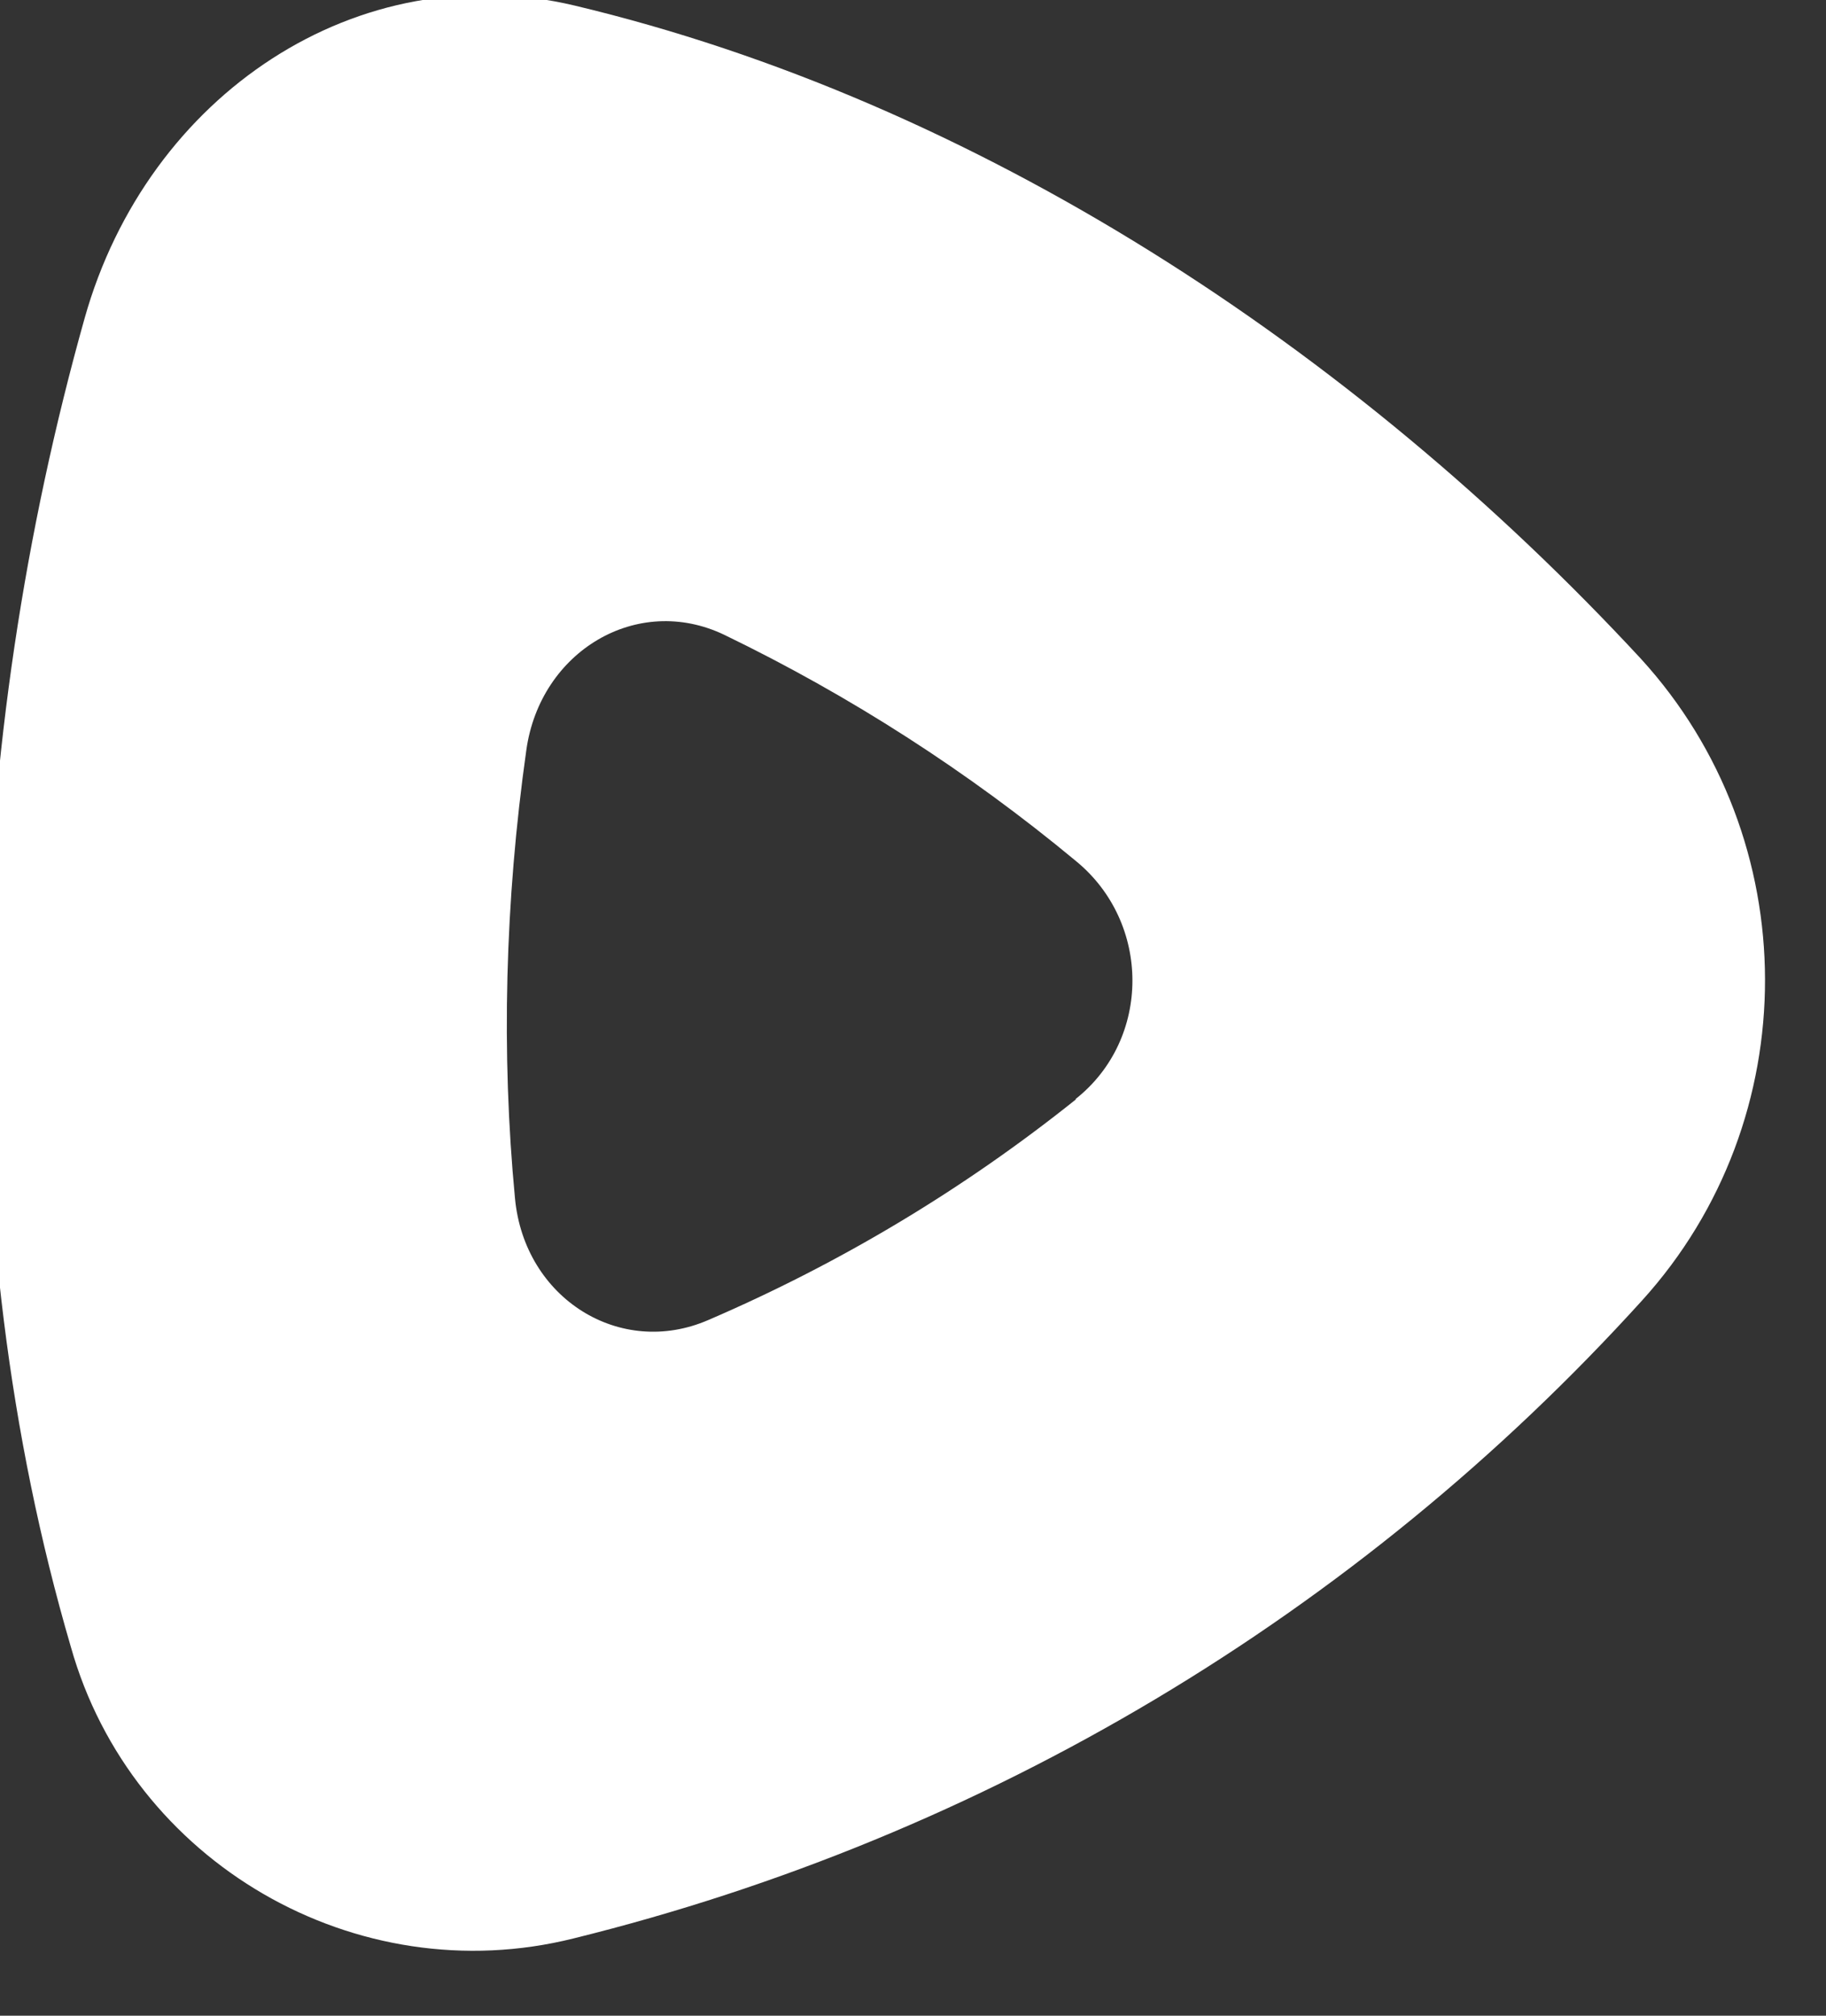 <?xml version="1.0" encoding="UTF-8" standalone="no"?>
<!DOCTYPE svg PUBLIC "-//W3C//DTD SVG 1.1//EN" "http://www.w3.org/Graphics/SVG/1.1/DTD/svg11.dtd">
<svg width="100%" height="100%" viewBox="0 0 29 32" version="1.1" xmlns="http://www.w3.org/2000/svg" xmlns:xlink="http://www.w3.org/1999/xlink" xml:space="preserve" xmlns:serif="http://www.serif.com/" style="fill-rule:evenodd;clip-rule:evenodd;stroke-linejoin:round;stroke-miterlimit:2;">
    <rect x="0" y="0" width="29" height="32" fill="#333333" stroke="none"/>
    <g transform="matrix(1,0,0,1,-903.269,-2540.78)">
        <g transform="matrix(0.49,0,0,0.424,1239.39,2277.92)">
            <g transform="matrix(2.042,0,0,2.358,-698.674,615.117)">
                <path d="M23.3,19.5C24.5,18.55 24.5,16.7 23.3,15.72C21.592,14.302 19.718,13.097 17.72,12.13C16.34,11.47 14.8,12.39 14.58,13.96C14.24,16.36 14.18,18.78 14.4,21.08C14.55,22.67 16.07,23.62 17.47,23.01C19.561,22.11 21.522,20.933 23.3,19.51L23.3,19.5ZM32.27,12.51C34.89,15.378 34.899,19.822 32.29,22.7C27.771,27.688 21.864,31.216 15.33,32.83C11.877,33.694 8.314,31.627 7.35,28.2C5.38,21.47 5.67,13.86 7.57,7.1C8.57,3.55 11.91,1.32 15.35,2.14C21.72,3.66 27.7,7.57 32.27,12.51Z" style="fill:white;fill-rule:nonzero;"/>
            </g>
        </g>
    </g>
</svg>
